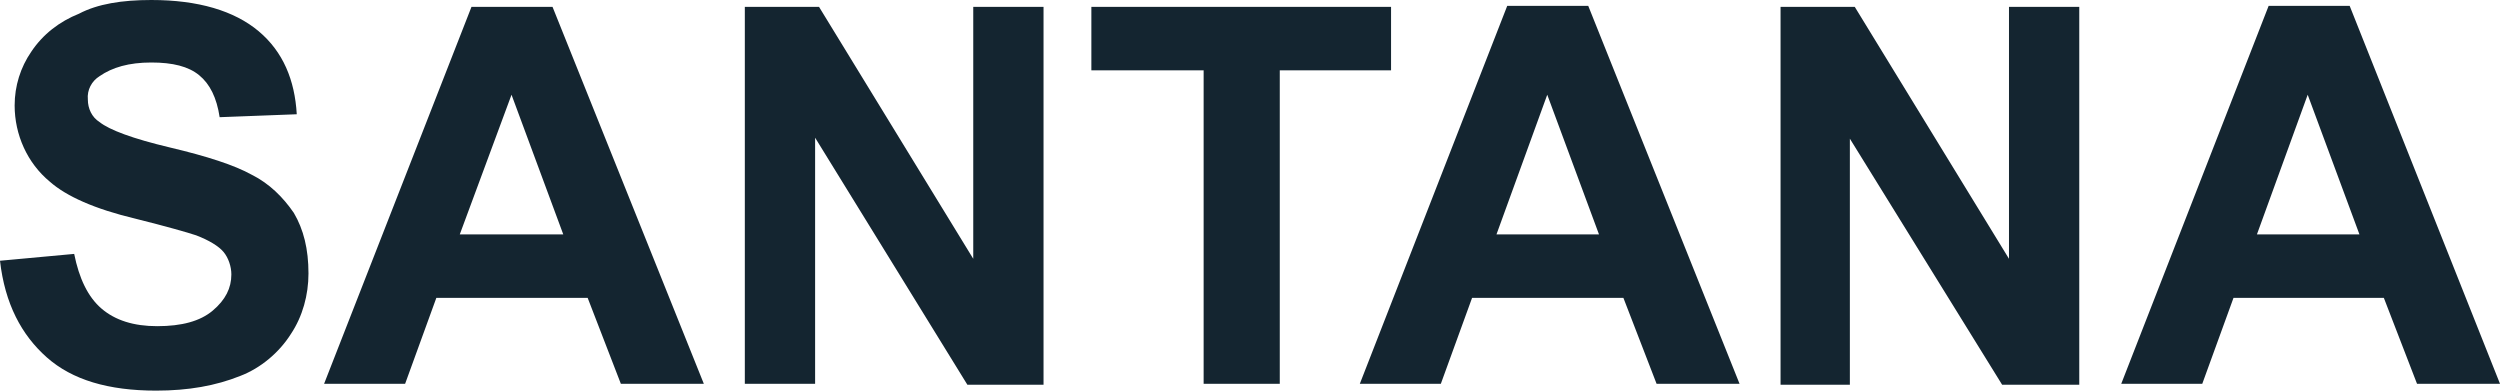 <svg width="256" height="40" viewBox="0 0 256 40" fill="none" xmlns="http://www.w3.org/2000/svg">
<g clip-path="url(#clip0_248_1855)">
<path d="M0 26.7L7.597 26C8.097 28.5 8.996 30.4 10.396 31.6C11.795 32.8 13.695 33.4 16.094 33.4C18.593 33.4 20.492 32.9 21.791 31.8C23.091 30.7 23.691 29.5 23.691 28.1C23.691 27.3 23.391 26.4 22.891 25.8C22.391 25.2 21.392 24.6 20.092 24.1C19.192 23.8 17.093 23.2 13.895 22.4C9.696 21.4 6.797 20.1 5.098 18.6C2.799 16.7 1.499 13.8 1.499 10.8C1.499 8.8 2.099 6.9 3.199 5.3C4.398 3.5 6.098 2.2 8.097 1.4C9.996 0.4 12.495 0 15.494 0C20.292 0 23.991 1.1 26.49 3.2C28.989 5.3 30.188 8.2 30.388 11.7L22.491 12C22.191 10 21.492 8.6 20.392 7.7C19.293 6.8 17.693 6.4 15.494 6.4C13.195 6.4 11.495 6.9 10.196 7.8C9.396 8.3 8.897 9.2 8.996 10.2C8.996 11.1 9.396 12 10.196 12.5C11.196 13.3 13.595 14.2 17.393 15.1C21.192 16 23.991 16.9 25.79 17.9C27.589 18.8 28.989 20.2 30.088 21.8C31.088 23.5 31.588 25.5 31.588 28C31.588 30.2 30.988 32.4 29.788 34.2C28.589 36.1 26.69 37.7 24.59 38.5C22.091 39.5 19.293 40 15.994 40C11.096 40 7.397 38.9 4.798 36.6C2.199 34.3 0.5 31.1 0 26.7ZM72.072 39.3H63.575L60.176 30.5H44.682L41.484 39.3H33.187L48.281 0.7H56.578L72.072 39.3ZM57.678 24L52.38 9.7L47.082 24H57.678ZM76.27 39.3V0.7H83.867L99.661 26.5V0.7H106.858V39.4H99.061L83.467 14.1V39.3H76.27ZM123.252 39.3V7.2H111.756V0.7H142.444V7.2H131.049V39.3H123.252ZM178.13 39.3H169.634L166.235 30.5H150.741L147.542 39.3H139.246L154.34 0.6H162.636L178.13 39.3ZM163.736 24L158.438 9.7L153.24 24H163.736ZM182.329 39.3V0.7H189.926L205.72 26.5V0.7H212.917V39.4H205.02L189.426 14.2V39.4H182.329V39.3ZM256 39.3H247.503L244.105 30.5H228.711L225.512 39.3H217.215L232.309 0.6H240.606L256 39.3ZM241.606 24L236.308 9.7L231.11 24H241.606Z" fill="#142530"/>
</g>
<defs>
<clipPath id="clip0_248_1855">
<rect width="256" height="40" fill="white"/>
</clipPath>
</defs>
</svg>
